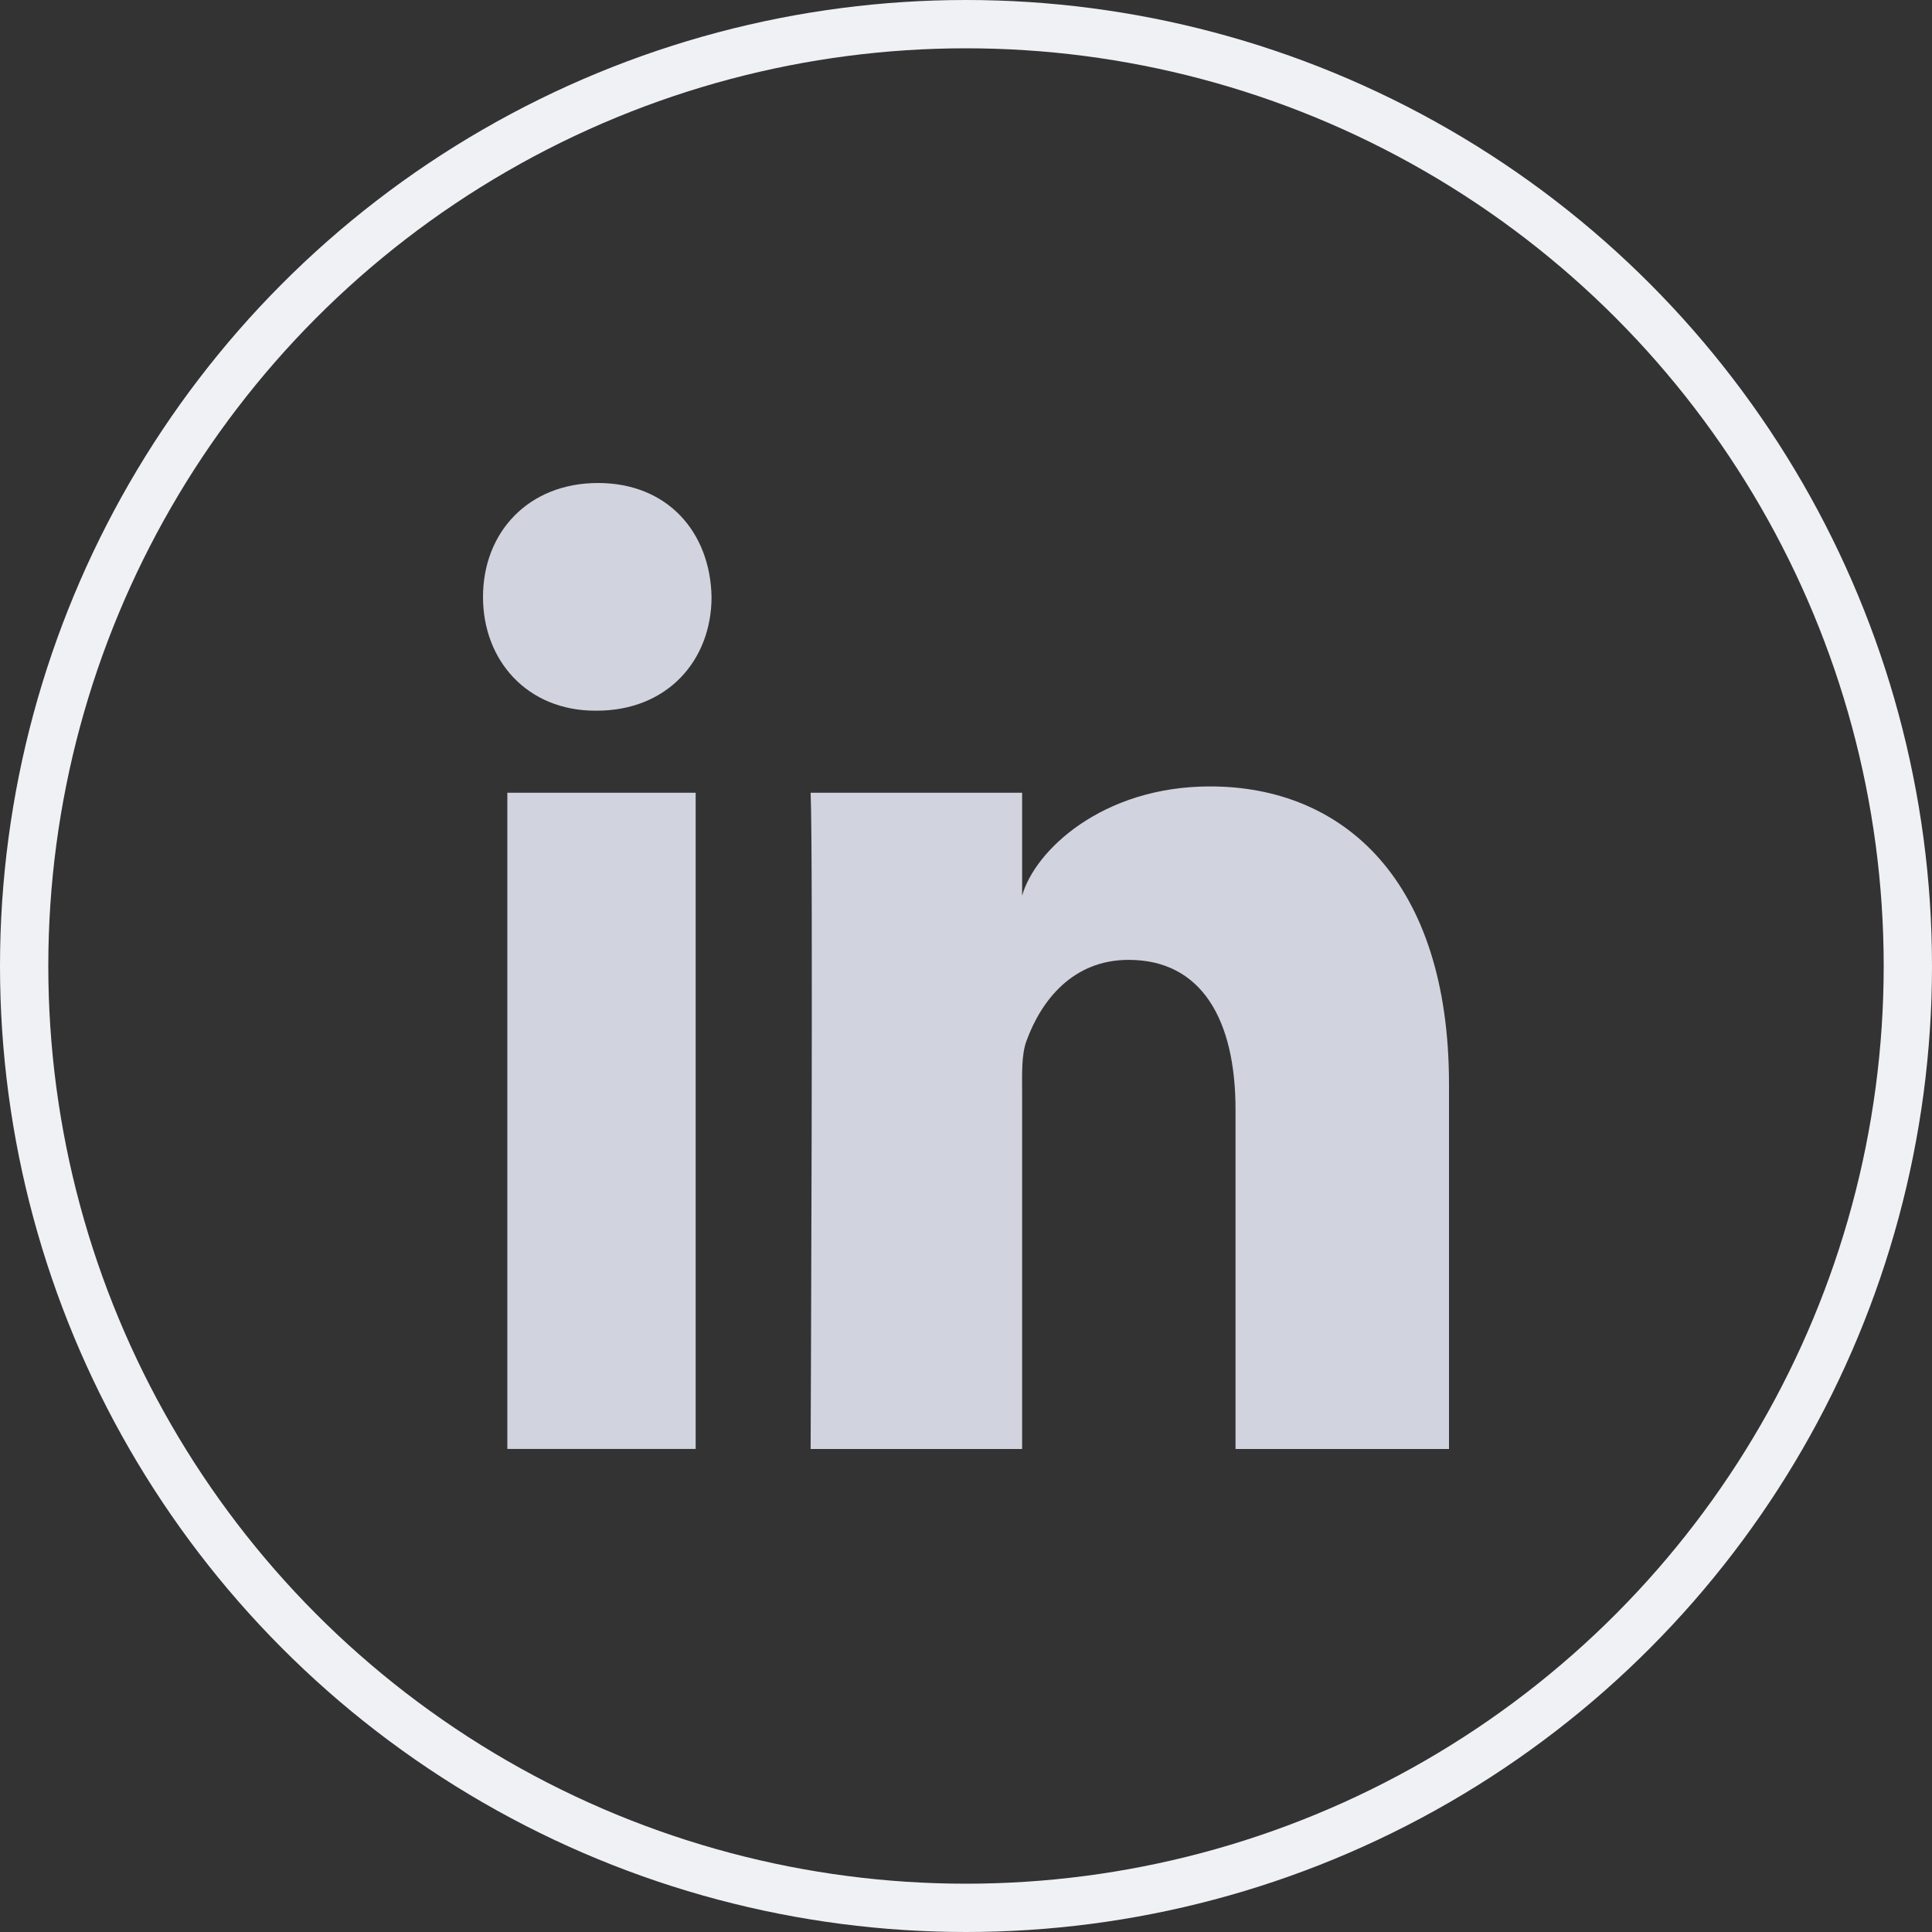 <?xml version="1.0" encoding="UTF-8"?>
<svg width="40px" height="40px" viewBox="0 0 40 40" version="1.1" xmlns="http://www.w3.org/2000/svg" xmlns:xlink="http://www.w3.org/1999/xlink">
    <rect x="0" y="0" width="40" height="40" fill="#333333" stroke="none"/>
    <title>Share on LinkedIn</title>
    <g id="Page-1" stroke="none" stroke-width="1" fill="none" fill-rule="evenodd">
        <g id="landing_page" transform="translate(-1157, -3650)">
            <g id="Group-13" transform="translate(0, 3553)">
                <g id="Group-6" transform="translate(1045, 97)">
                    <g id="linkedin" transform="translate(112, 0)">
                        <circle id="Oval" stroke="#F0F1F5" cx="20" cy="20" r="19.5"></circle>
                        <g transform="translate(8, 8)">
                            <rect id="Rectangle" x="0" y="0" width="24" height="24"></rect>
                            <path d="M2.504,8.413 L6.403,8.413 L6.403,21.999 L2.504,21.999 L2.504,8.413 Z M4.354,6.714 L4.326,6.714 C2.915,6.714 2,5.675 2,4.36 C2,3.018 2.942,2 4.381,2 C5.819,2 6.704,3.015 6.732,4.356 C6.732,5.671 5.819,6.714 4.354,6.714 L4.354,6.714 Z M22,22 L17.58,22 L17.58,14.968 C17.58,13.128 16.888,11.873 15.368,11.873 C14.205,11.873 13.558,12.72 13.257,13.538 C13.144,13.83 13.162,14.238 13.162,14.648 L13.162,22 L8.783,22 C8.783,22 8.839,9.545 8.783,8.413 L13.162,8.413 L13.162,10.545 C13.421,9.613 14.82,8.282 17.053,8.282 C19.823,8.282 22,10.238 22,14.445 L22,22 L22,22 Z" id="Shape" fill="#D1D3DF"></path>
                        </g>
                    </g>
                </g>
            </g>
        </g>
    </g>
</svg>